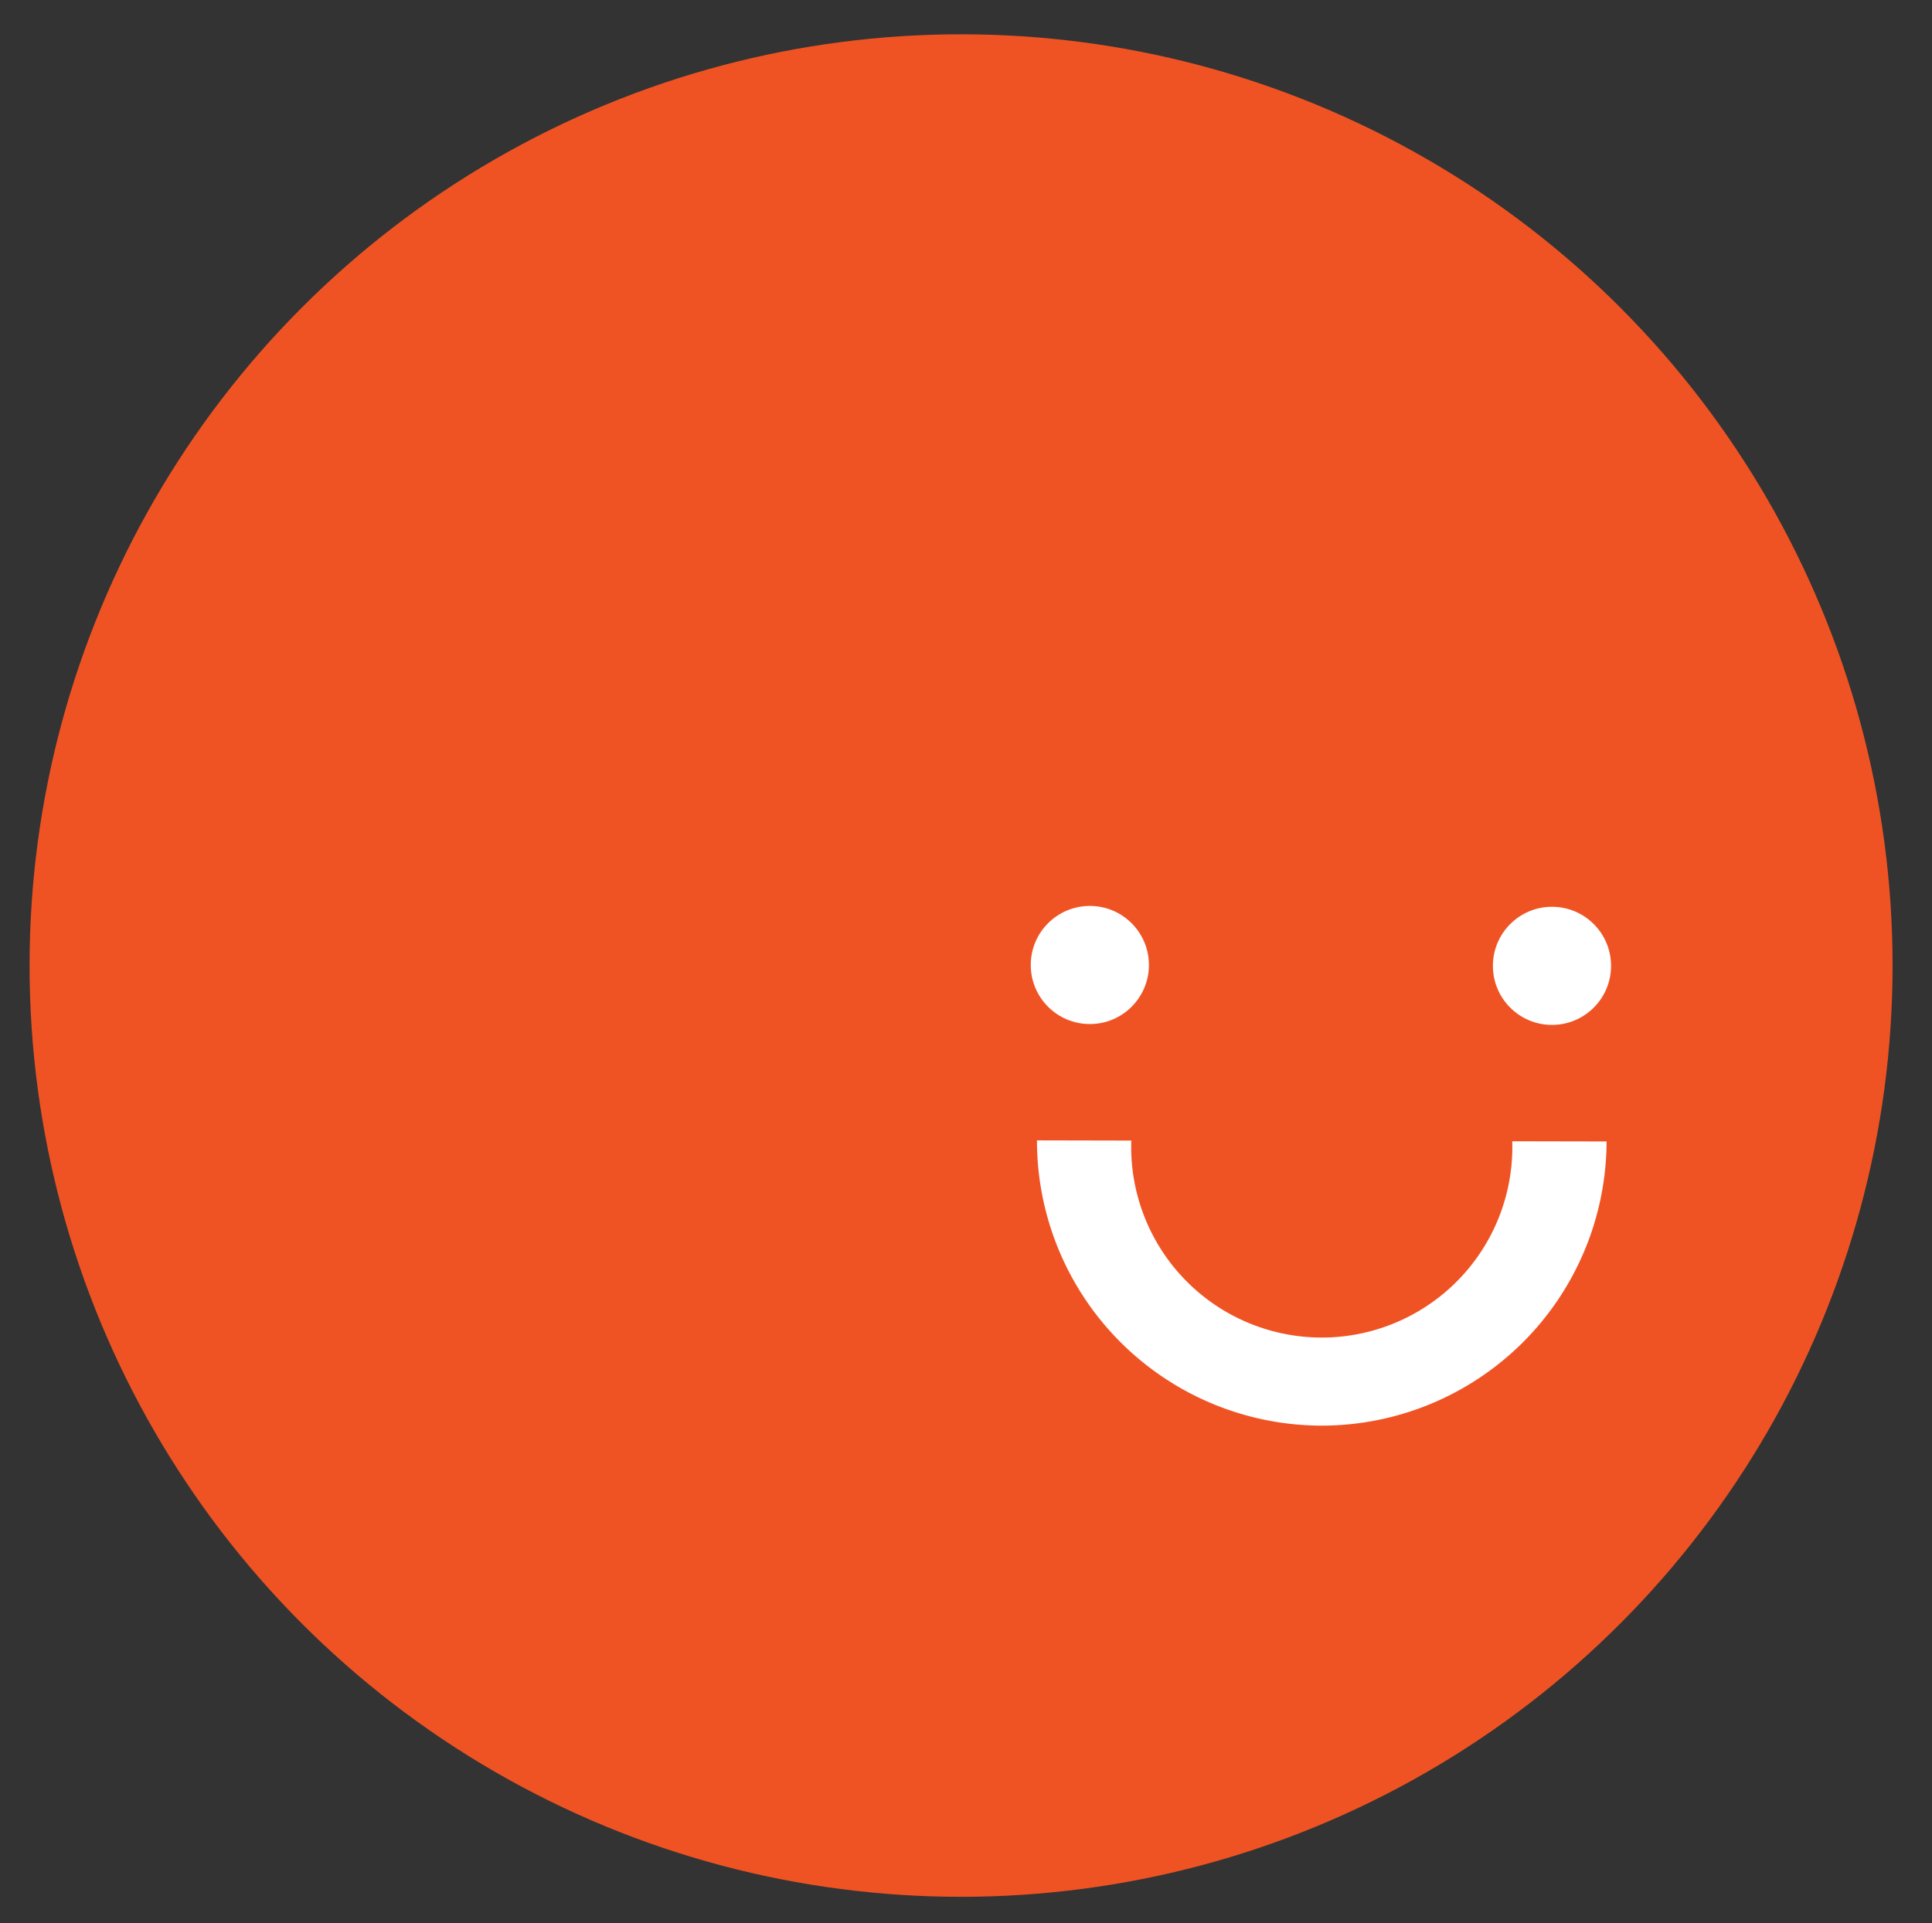 <svg id="Layer_1" data-name="Layer 1" xmlns="http://www.w3.org/2000/svg" width="588" height="585.5" viewBox="0 0 588 585.5"><rect x="0" y="0" width="588" height="585.5" fill="#333333" stroke="none"/><defs><style>.cls-1{fill:#f05323;}.cls-2{fill:#fff;}</style></defs><circle class="cls-1" cx="292.5" cy="293.94" r="283.5"/><circle class="cls-2" cx="331.69" cy="293.77" r="17.98"/><circle class="cls-2" cx="472.34" cy="294.03" r="17.98"/><path class="cls-2" d="M402.12,434a86.77,86.77,0,0,1-86.52-86.84l28.71.06a58,58,0,1,0,115.94.21l28.71.06A86.77,86.77,0,0,1,402.12,434Z"/></svg>